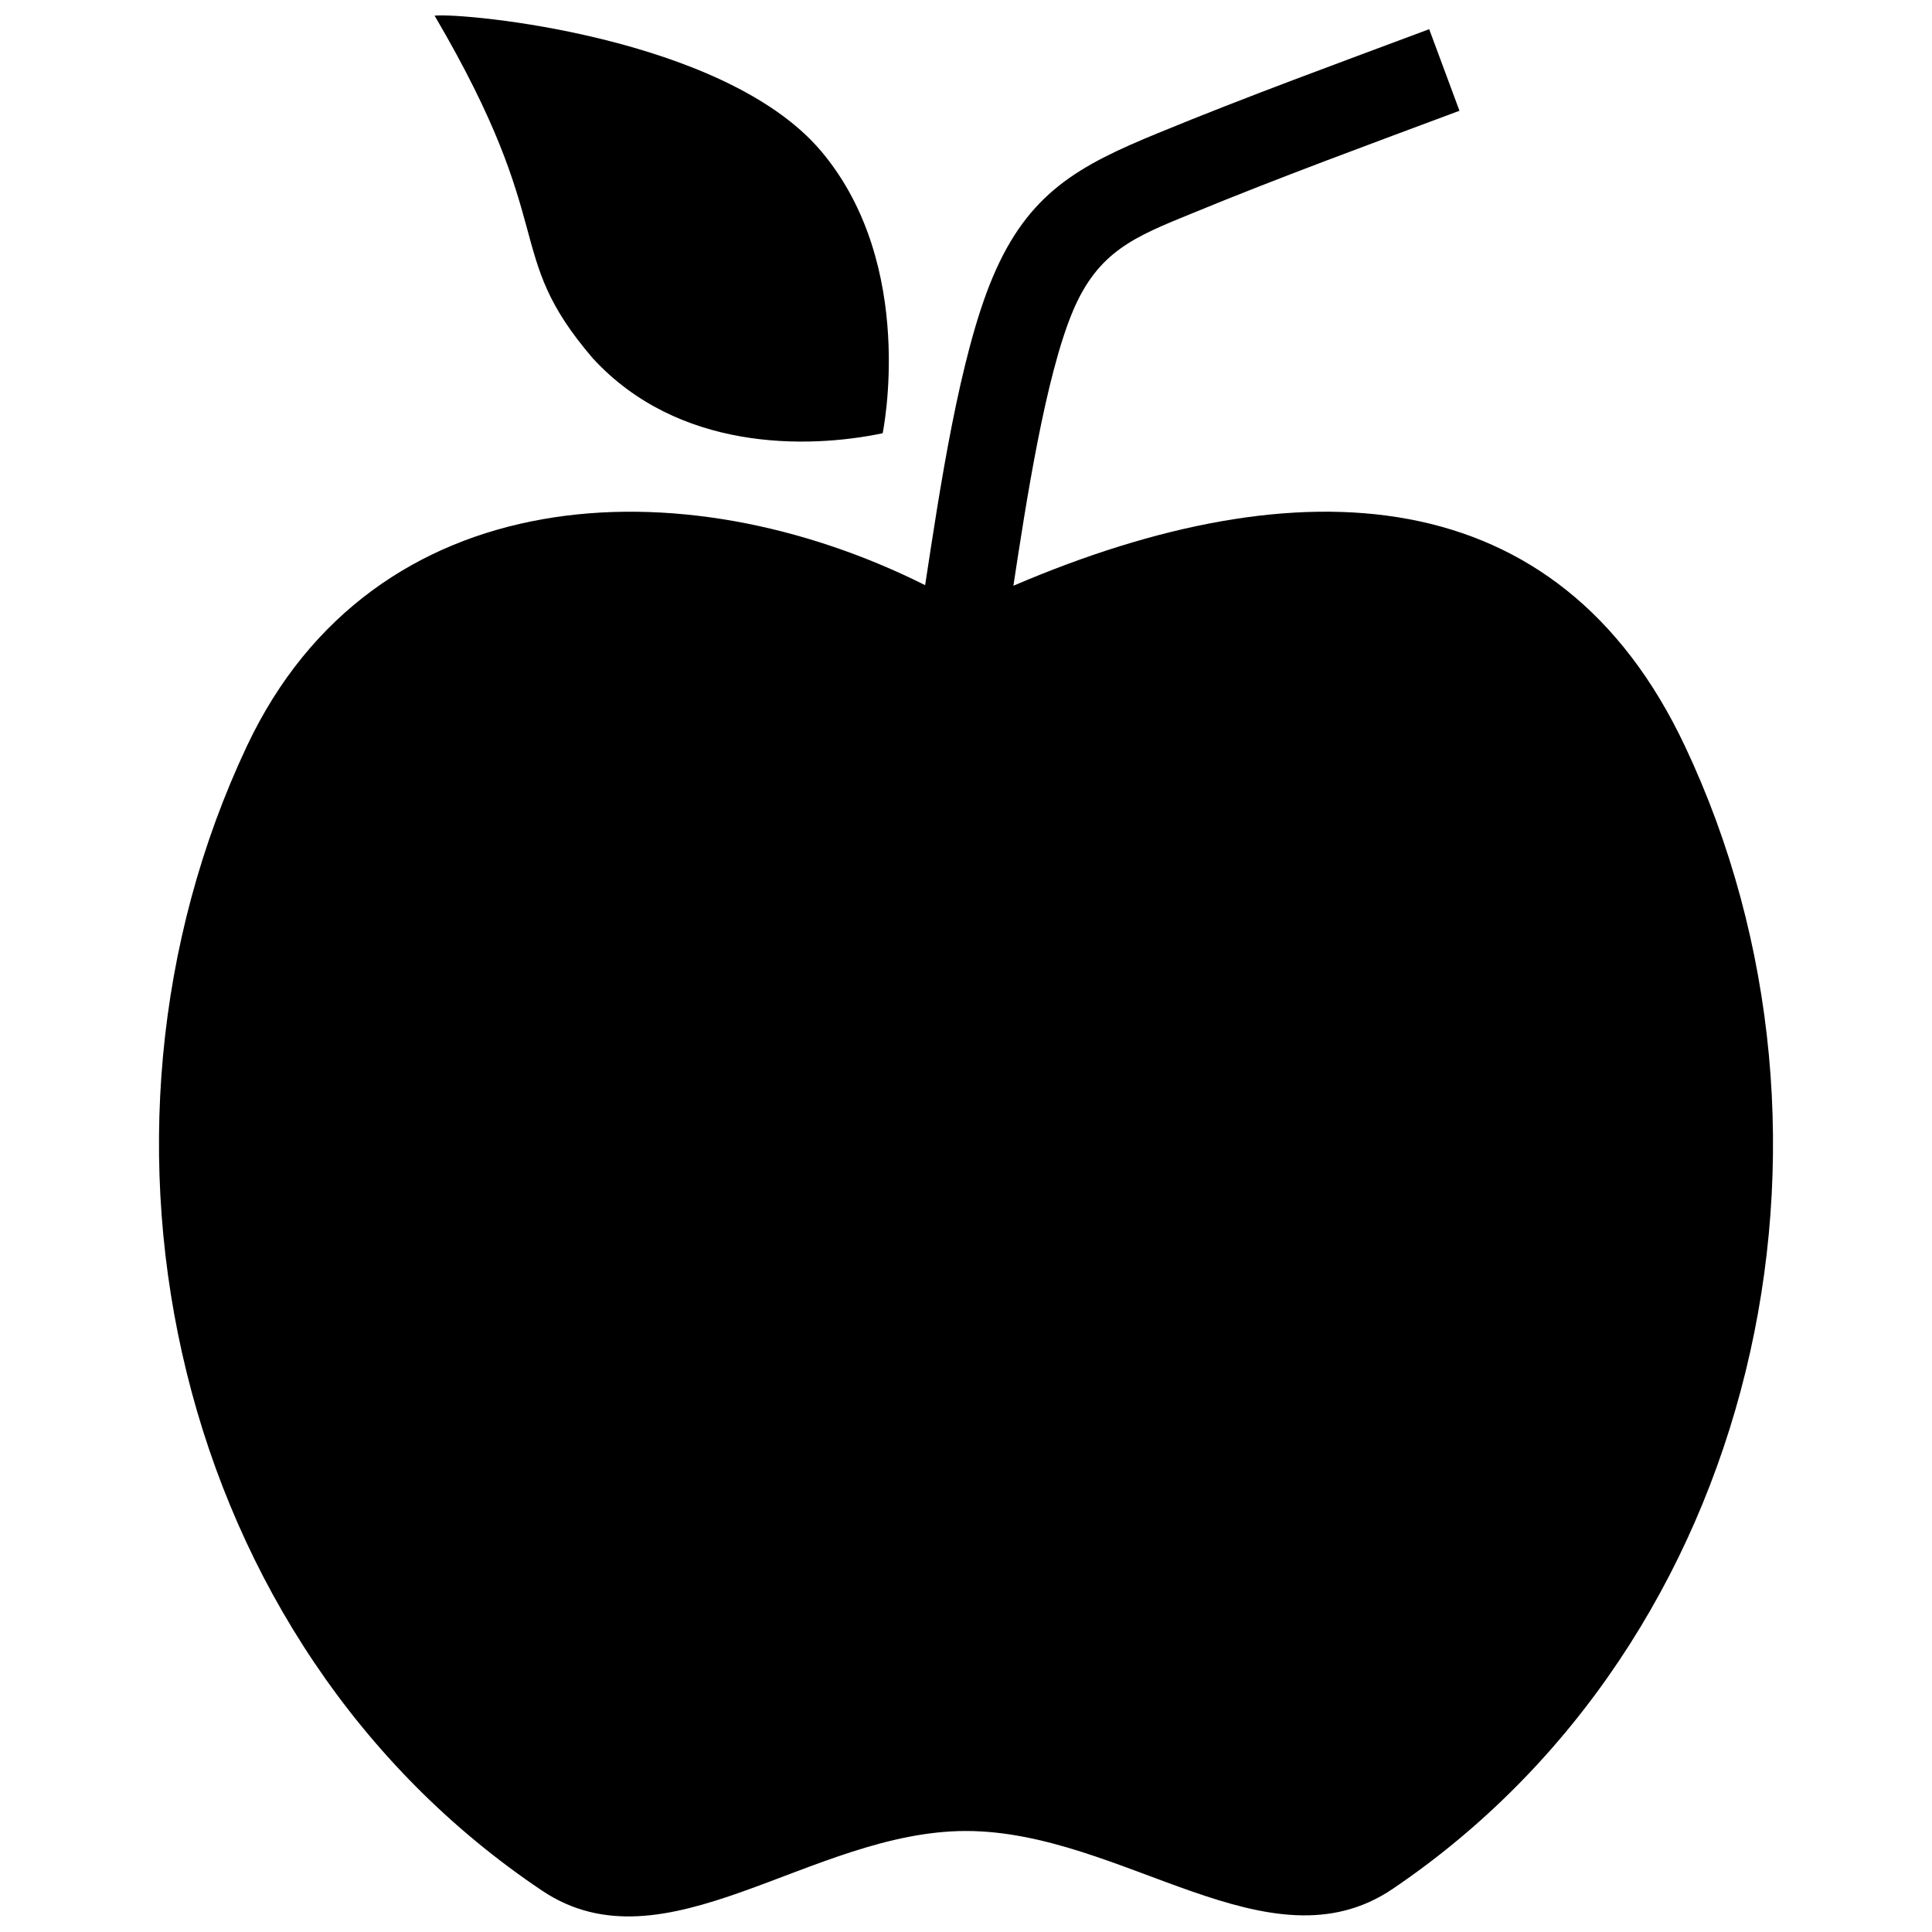 <?xml version="1.0" encoding="UTF-8"?>
<!-- Uploaded to: ICON Repo, www.svgrepo.com, Generator: ICON Repo Mixer Tools -->
<svg width="800px" height="800px" version="1.1" viewBox="144 144 512 512" xmlns="http://www.w3.org/2000/svg">
 <defs>
  <clipPath id="b">
   <path d="m186 151h428v500.9h-428z"/>
  </clipPath>
  <clipPath id="a">
   <path d="m259 148.09h121v113.91h-121z"/>
  </clipPath>
 </defs>
 <g>
  <g clip-path="url(#b)">
   <path d="m209.47 341.64c33.551-71.012 115.2-74.867 179.7-42.566 3.805-24.852 9.066-60.695 17.922-81.641 9.43-22.352 22.77-29.539 43.867-38.191 23.652-9.742 47.828-18.547 71.793-27.508l8.023 21.621c-23.707 8.855-47.621 17.609-71.012 27.25-15.059 6.148-24.746 10.004-31.418 25.789-7.348 17.402-12.504 51.32-15.785 72.836 75.754-32.457 144.32-28.758 177.92 42.41 49.129 103.89 19.695 237.21-77.367 302.91-32.824 22.246-71.586-15.316-113.11-15.316-41.211 0-79.715 37.719-112.38 15.785-97.637-65.488-127.33-199.18-78.152-303.38z" fill-rule="evenodd"/>
  </g>
  <g clip-path="url(#a)">
   <path d="m301.06 238.91c-24.121-28.188-8.492-33.918-41.887-90.758 7.816-0.832 76.797 5.574 102.43 35.898 25.582 30.324 16.309 74.766 16.309 74.766-20.215 4.219-54.289 4.688-76.848-19.902z" fill-rule="evenodd"/>
  </g>
 </g>
</svg>